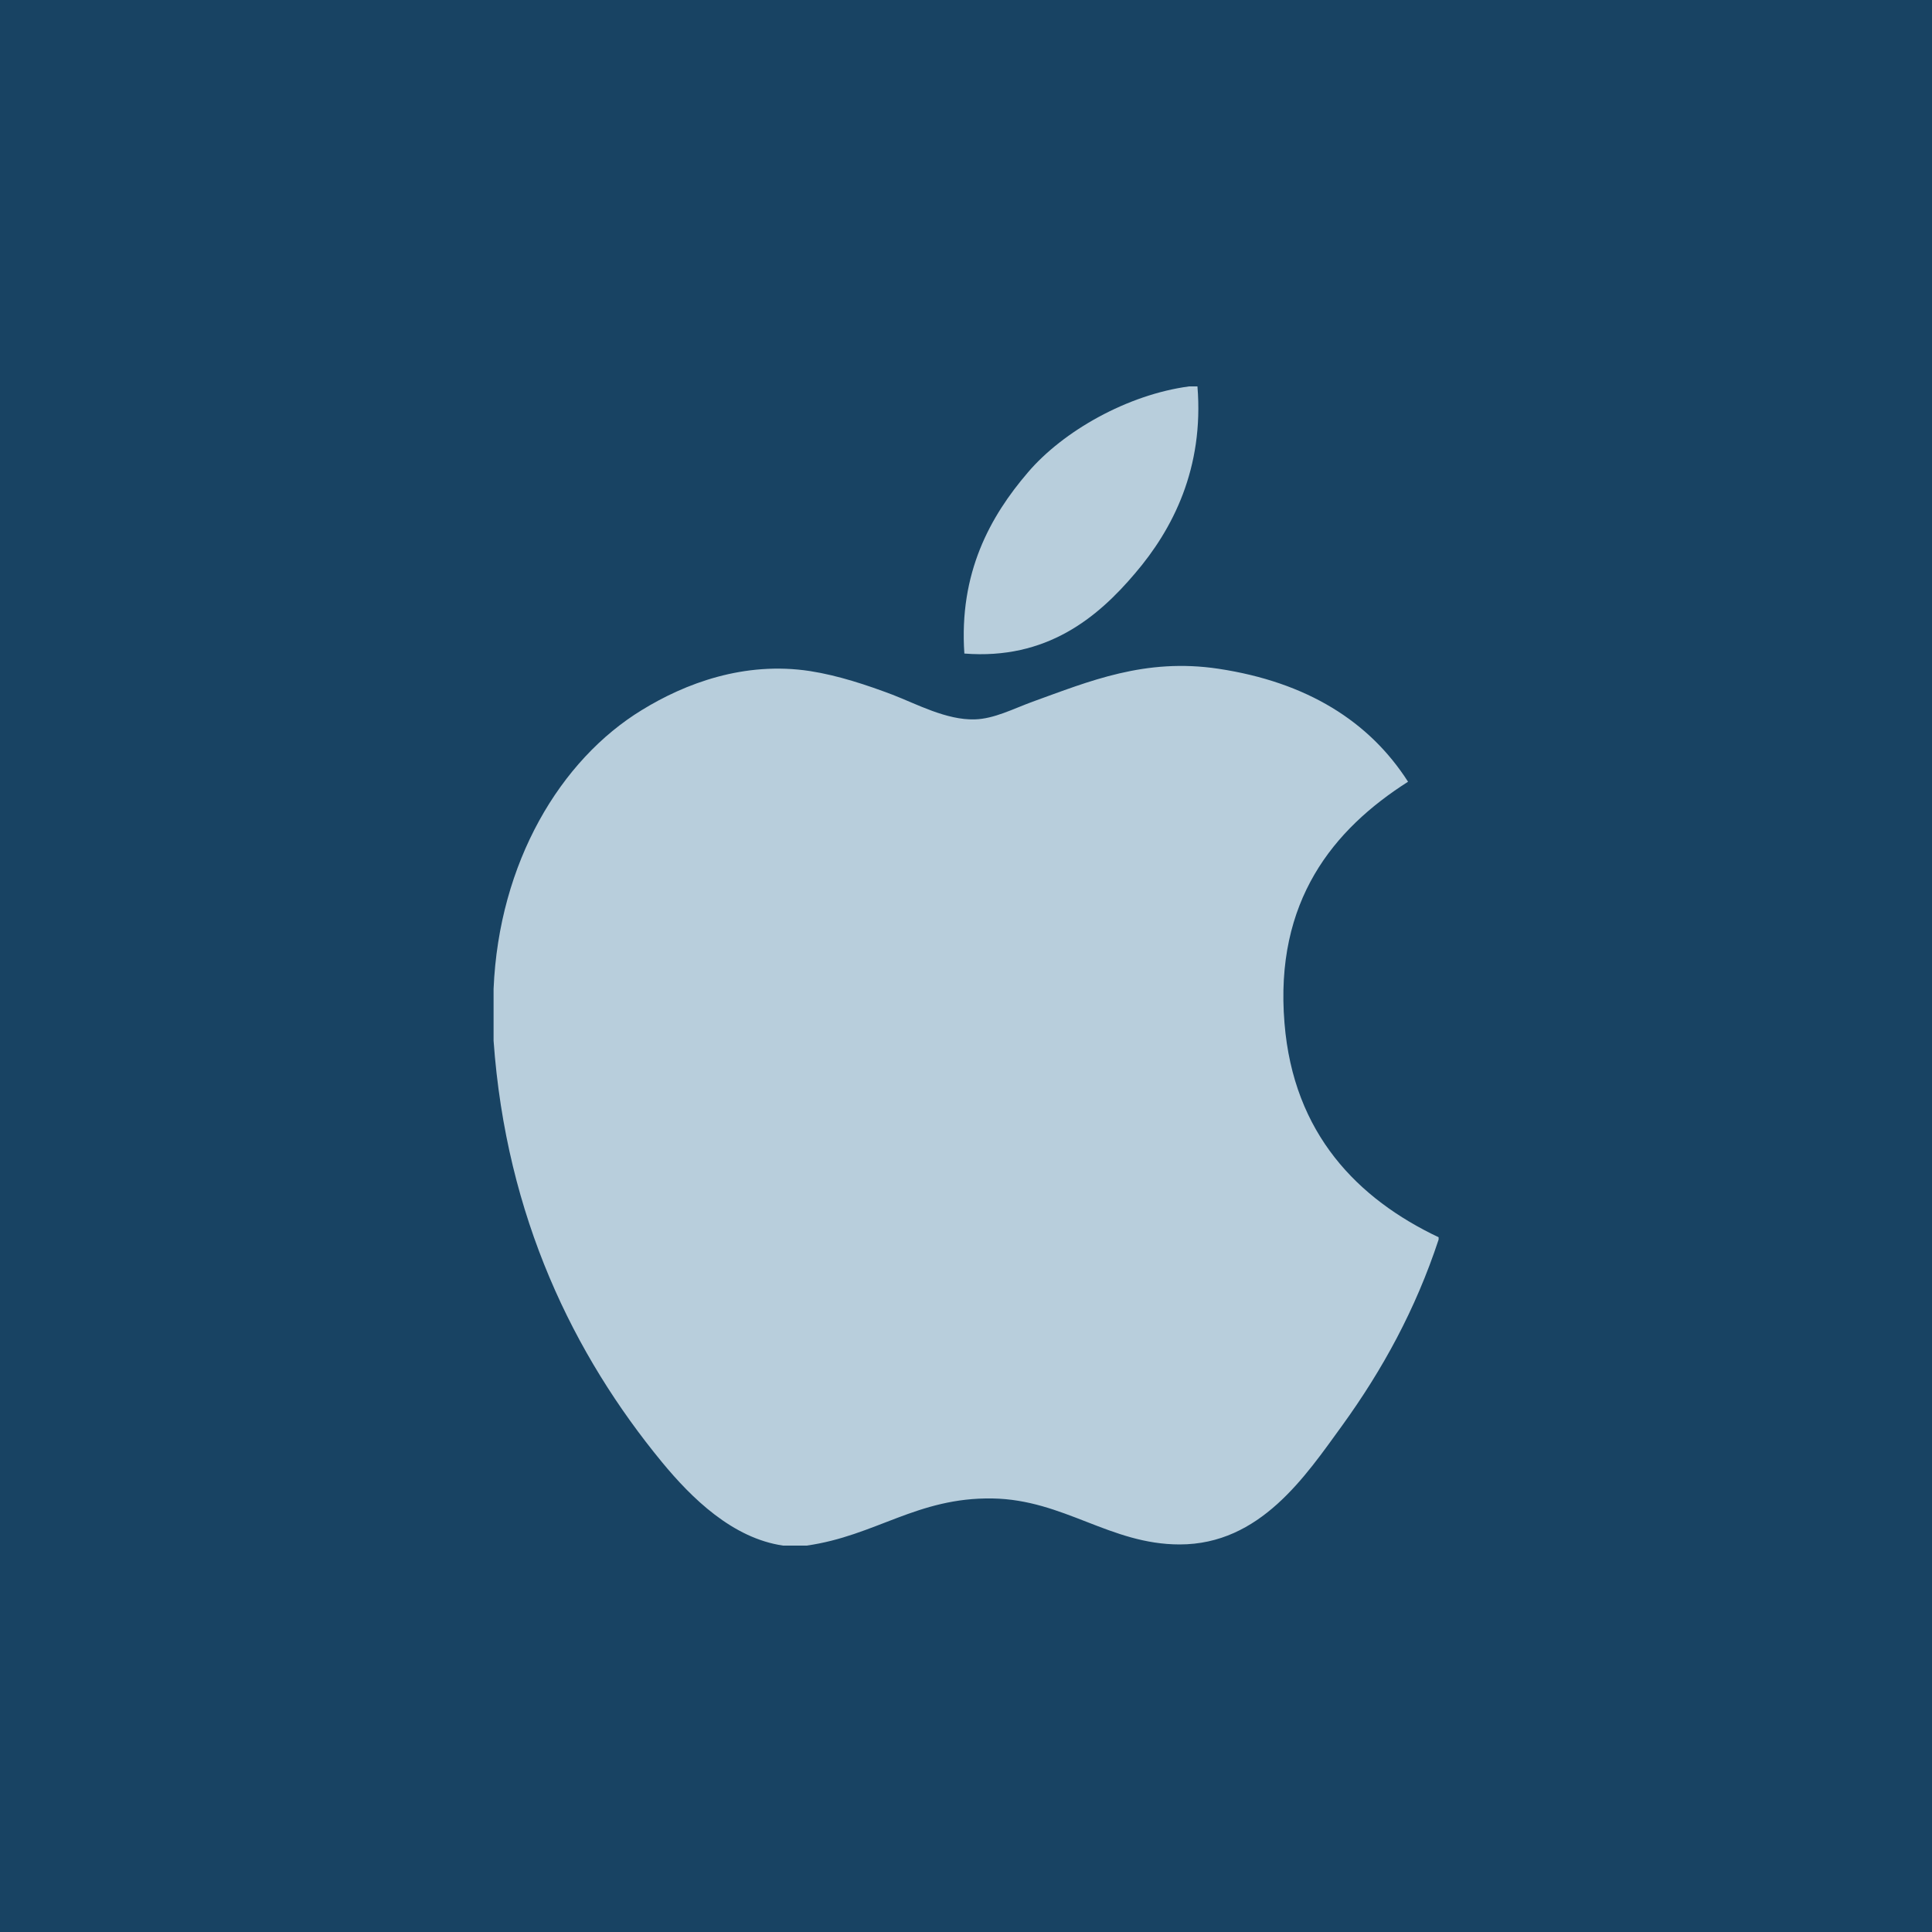 <svg width="40" height="40" viewBox="0 0 40 40" fill="none" xmlns="http://www.w3.org/2000/svg">
<rect width="40" height="40" fill="#184363"/>
<path d="M24.621 8C24.677 8 24.733 8 24.792 8C24.929 9.693 24.283 10.957 23.498 11.873C22.727 12.783 21.672 13.665 19.966 13.531C19.852 11.863 20.499 10.692 21.284 9.778C22.011 8.926 23.344 8.169 24.621 8Z" fill="#B8CEDC"/>
<path d="M29.785 25.616C29.785 25.633 29.785 25.648 29.785 25.664C29.306 27.116 28.622 28.361 27.787 29.516C27.025 30.564 26.091 31.976 24.424 31.976C22.983 31.976 22.026 31.049 20.55 31.024C18.988 30.998 18.129 31.798 16.701 32C16.538 32 16.375 32 16.214 32C15.166 31.848 14.319 31.017 13.703 30.269C11.885 28.058 10.48 25.202 10.219 21.547C10.219 21.189 10.219 20.832 10.219 20.474C10.329 17.858 11.6 15.731 13.29 14.7C14.181 14.152 15.407 13.685 16.772 13.894C17.357 13.985 17.954 14.185 18.478 14.383C18.974 14.574 19.595 14.912 20.183 14.894C20.581 14.883 20.978 14.675 21.379 14.528C22.555 14.104 23.708 13.617 25.228 13.846C27.055 14.122 28.351 14.933 29.152 16.185C27.607 17.169 26.385 18.65 26.594 21.181C26.779 23.479 28.116 24.824 29.785 25.616Z" fill="#B8CEDC"/>
</svg>
